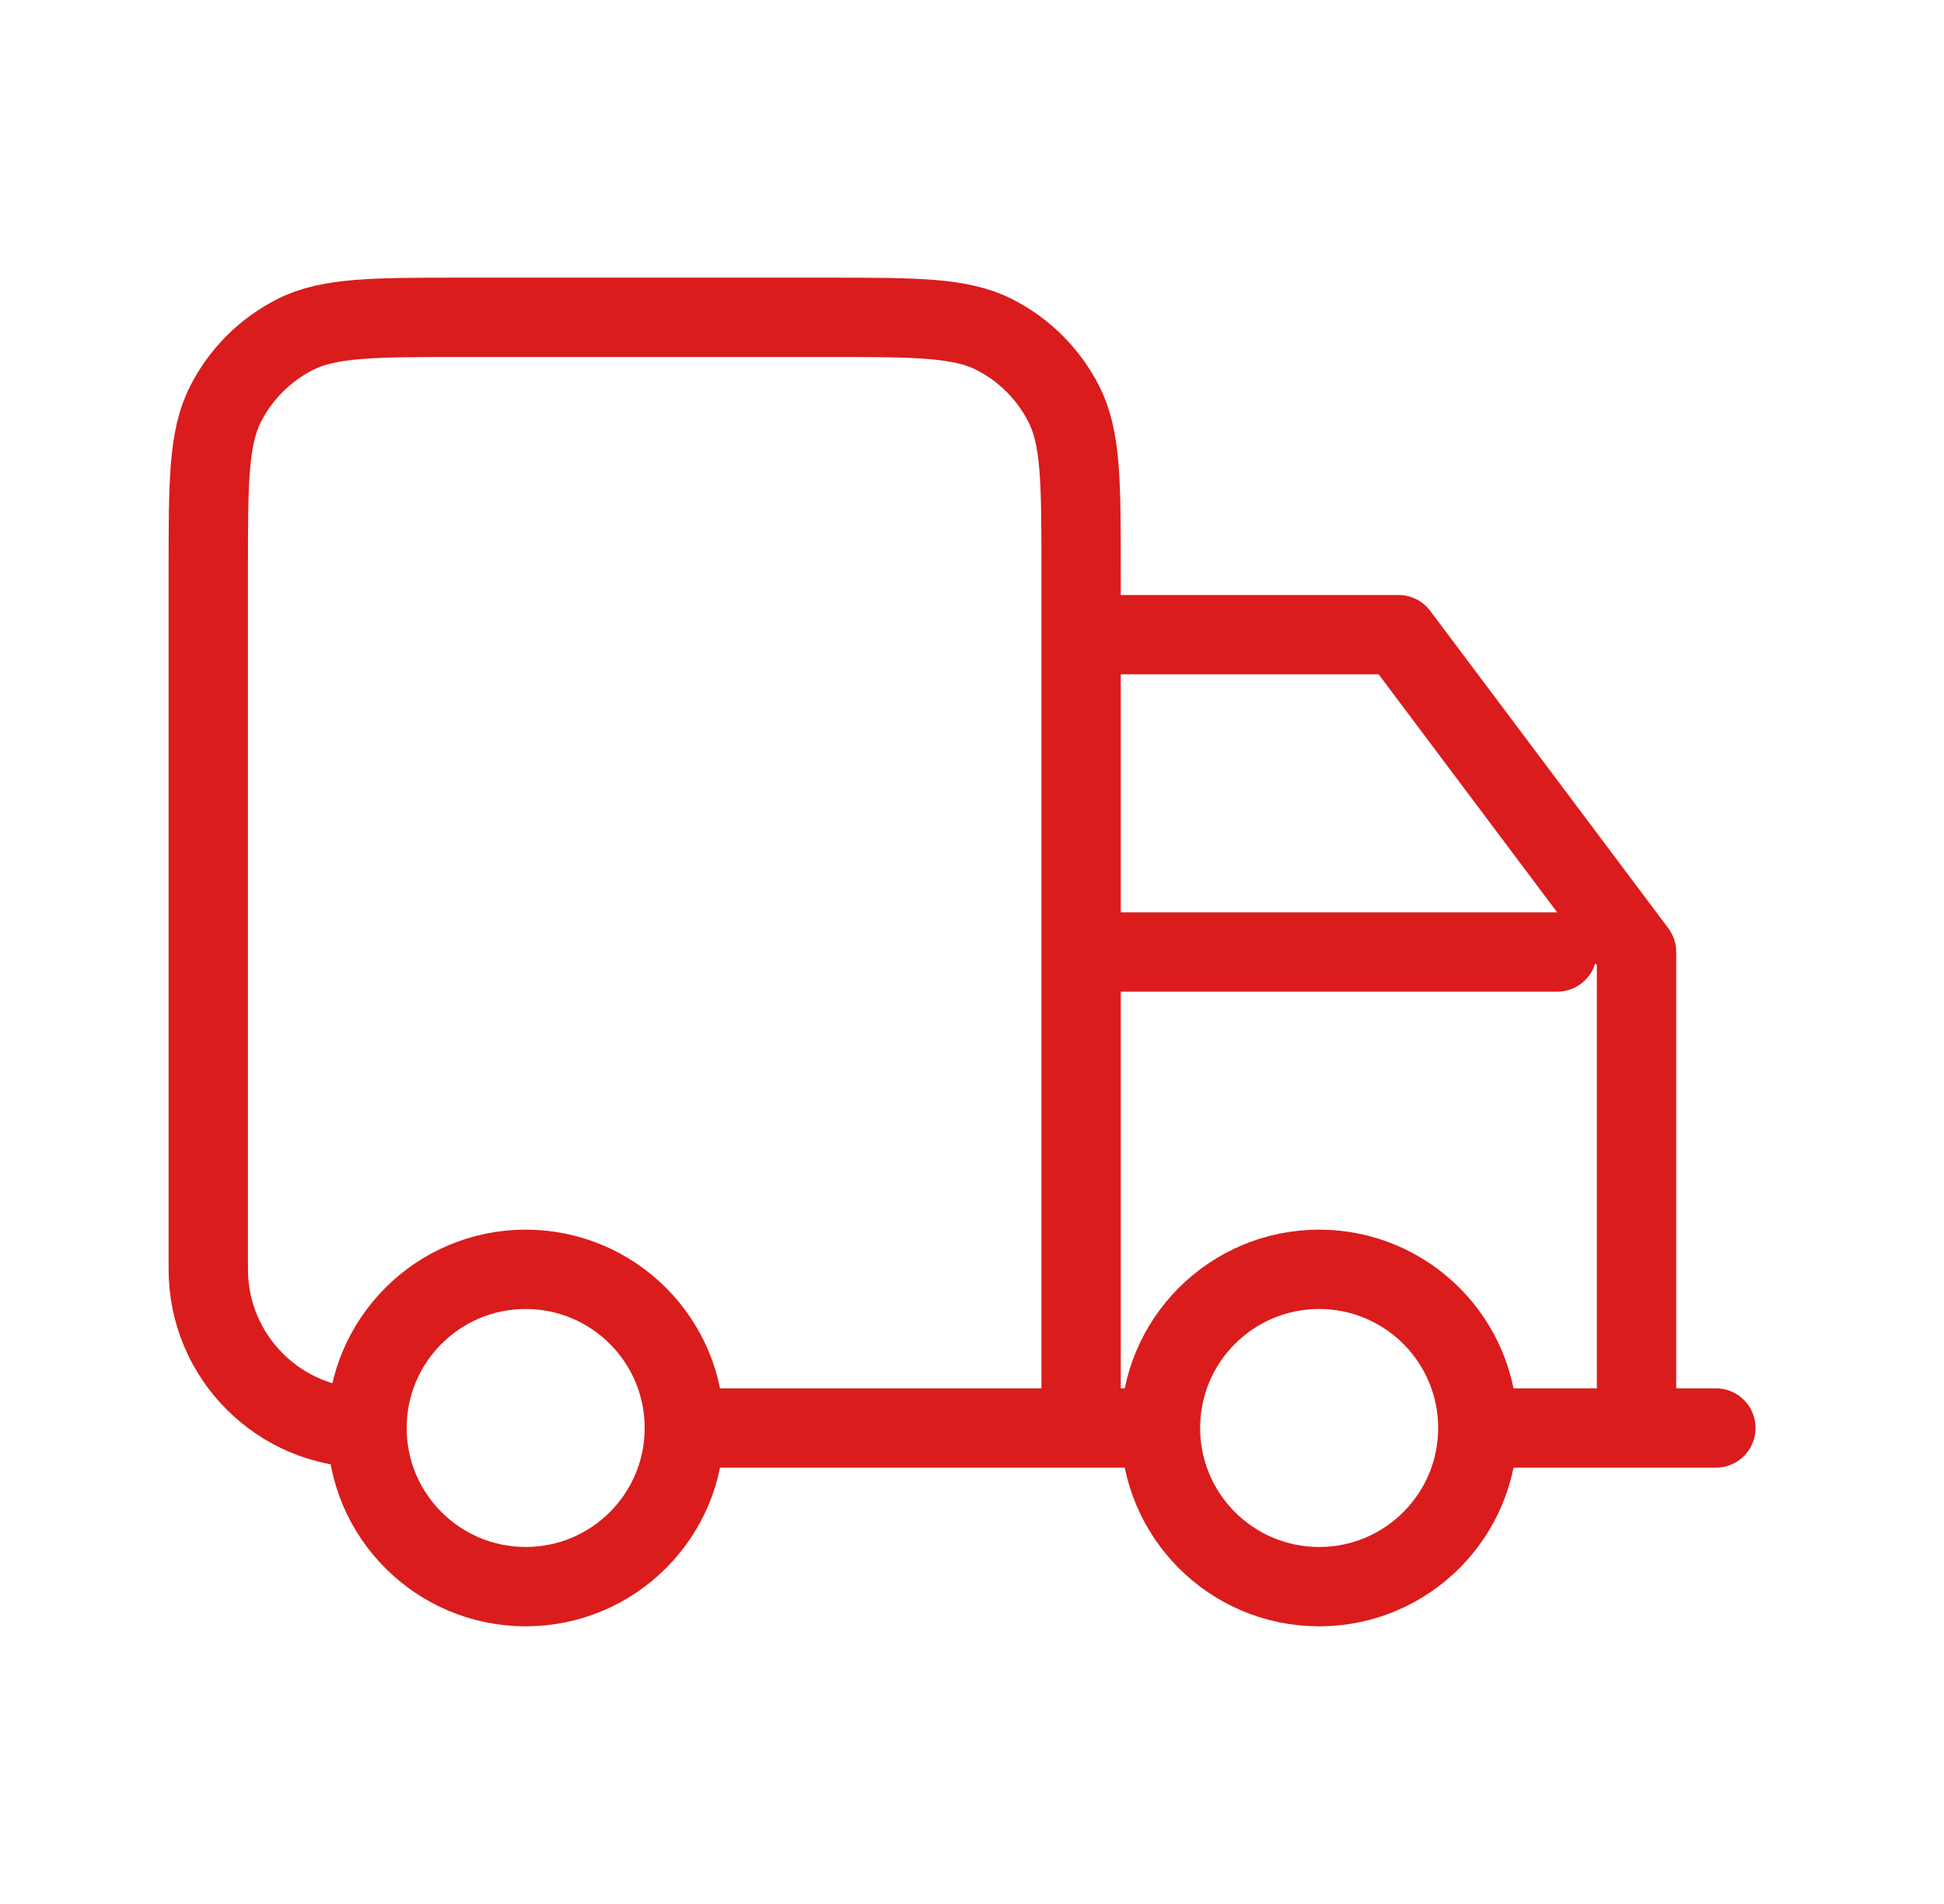 <svg width="49" height="48" viewBox="0 0 49 48" fill="none" xmlns="http://www.w3.org/2000/svg">
<path d="M37.25 36C37.25 38.209 35.459 40 33.25 40C31.041 40 29.25 38.209 29.25 36M37.25 36C37.25 33.791 35.459 32 33.25 32C31.041 32 29.25 33.791 29.25 36M37.25 36H43.25M29.25 36H27.25M17.25 36C17.25 38.209 15.459 40 13.25 40C11.041 40 9.25 38.209 9.25 36M17.25 36C17.25 33.791 15.459 32 13.25 32C11.041 32 9.25 33.791 9.25 36M17.25 36H27.25M9.25 36C7.041 36 5.25 34.209 5.25 32V14.4C5.25 12.16 5.25 11.04 5.686 10.184C6.069 9.431 6.681 8.819 7.434 8.436C8.29 8 9.41 8 11.65 8H20.85C23.09 8 24.21 8 25.066 8.436C25.819 8.819 26.43 9.431 26.814 10.184C27.25 11.04 27.25 12.16 27.25 14.4V36M27.25 36V16H35.25L41.25 24V36M39.25 24H27.25" stroke="#DA1C1C" stroke-width="2" stroke-linecap="round" stroke-linejoin="round"/>
</svg>
